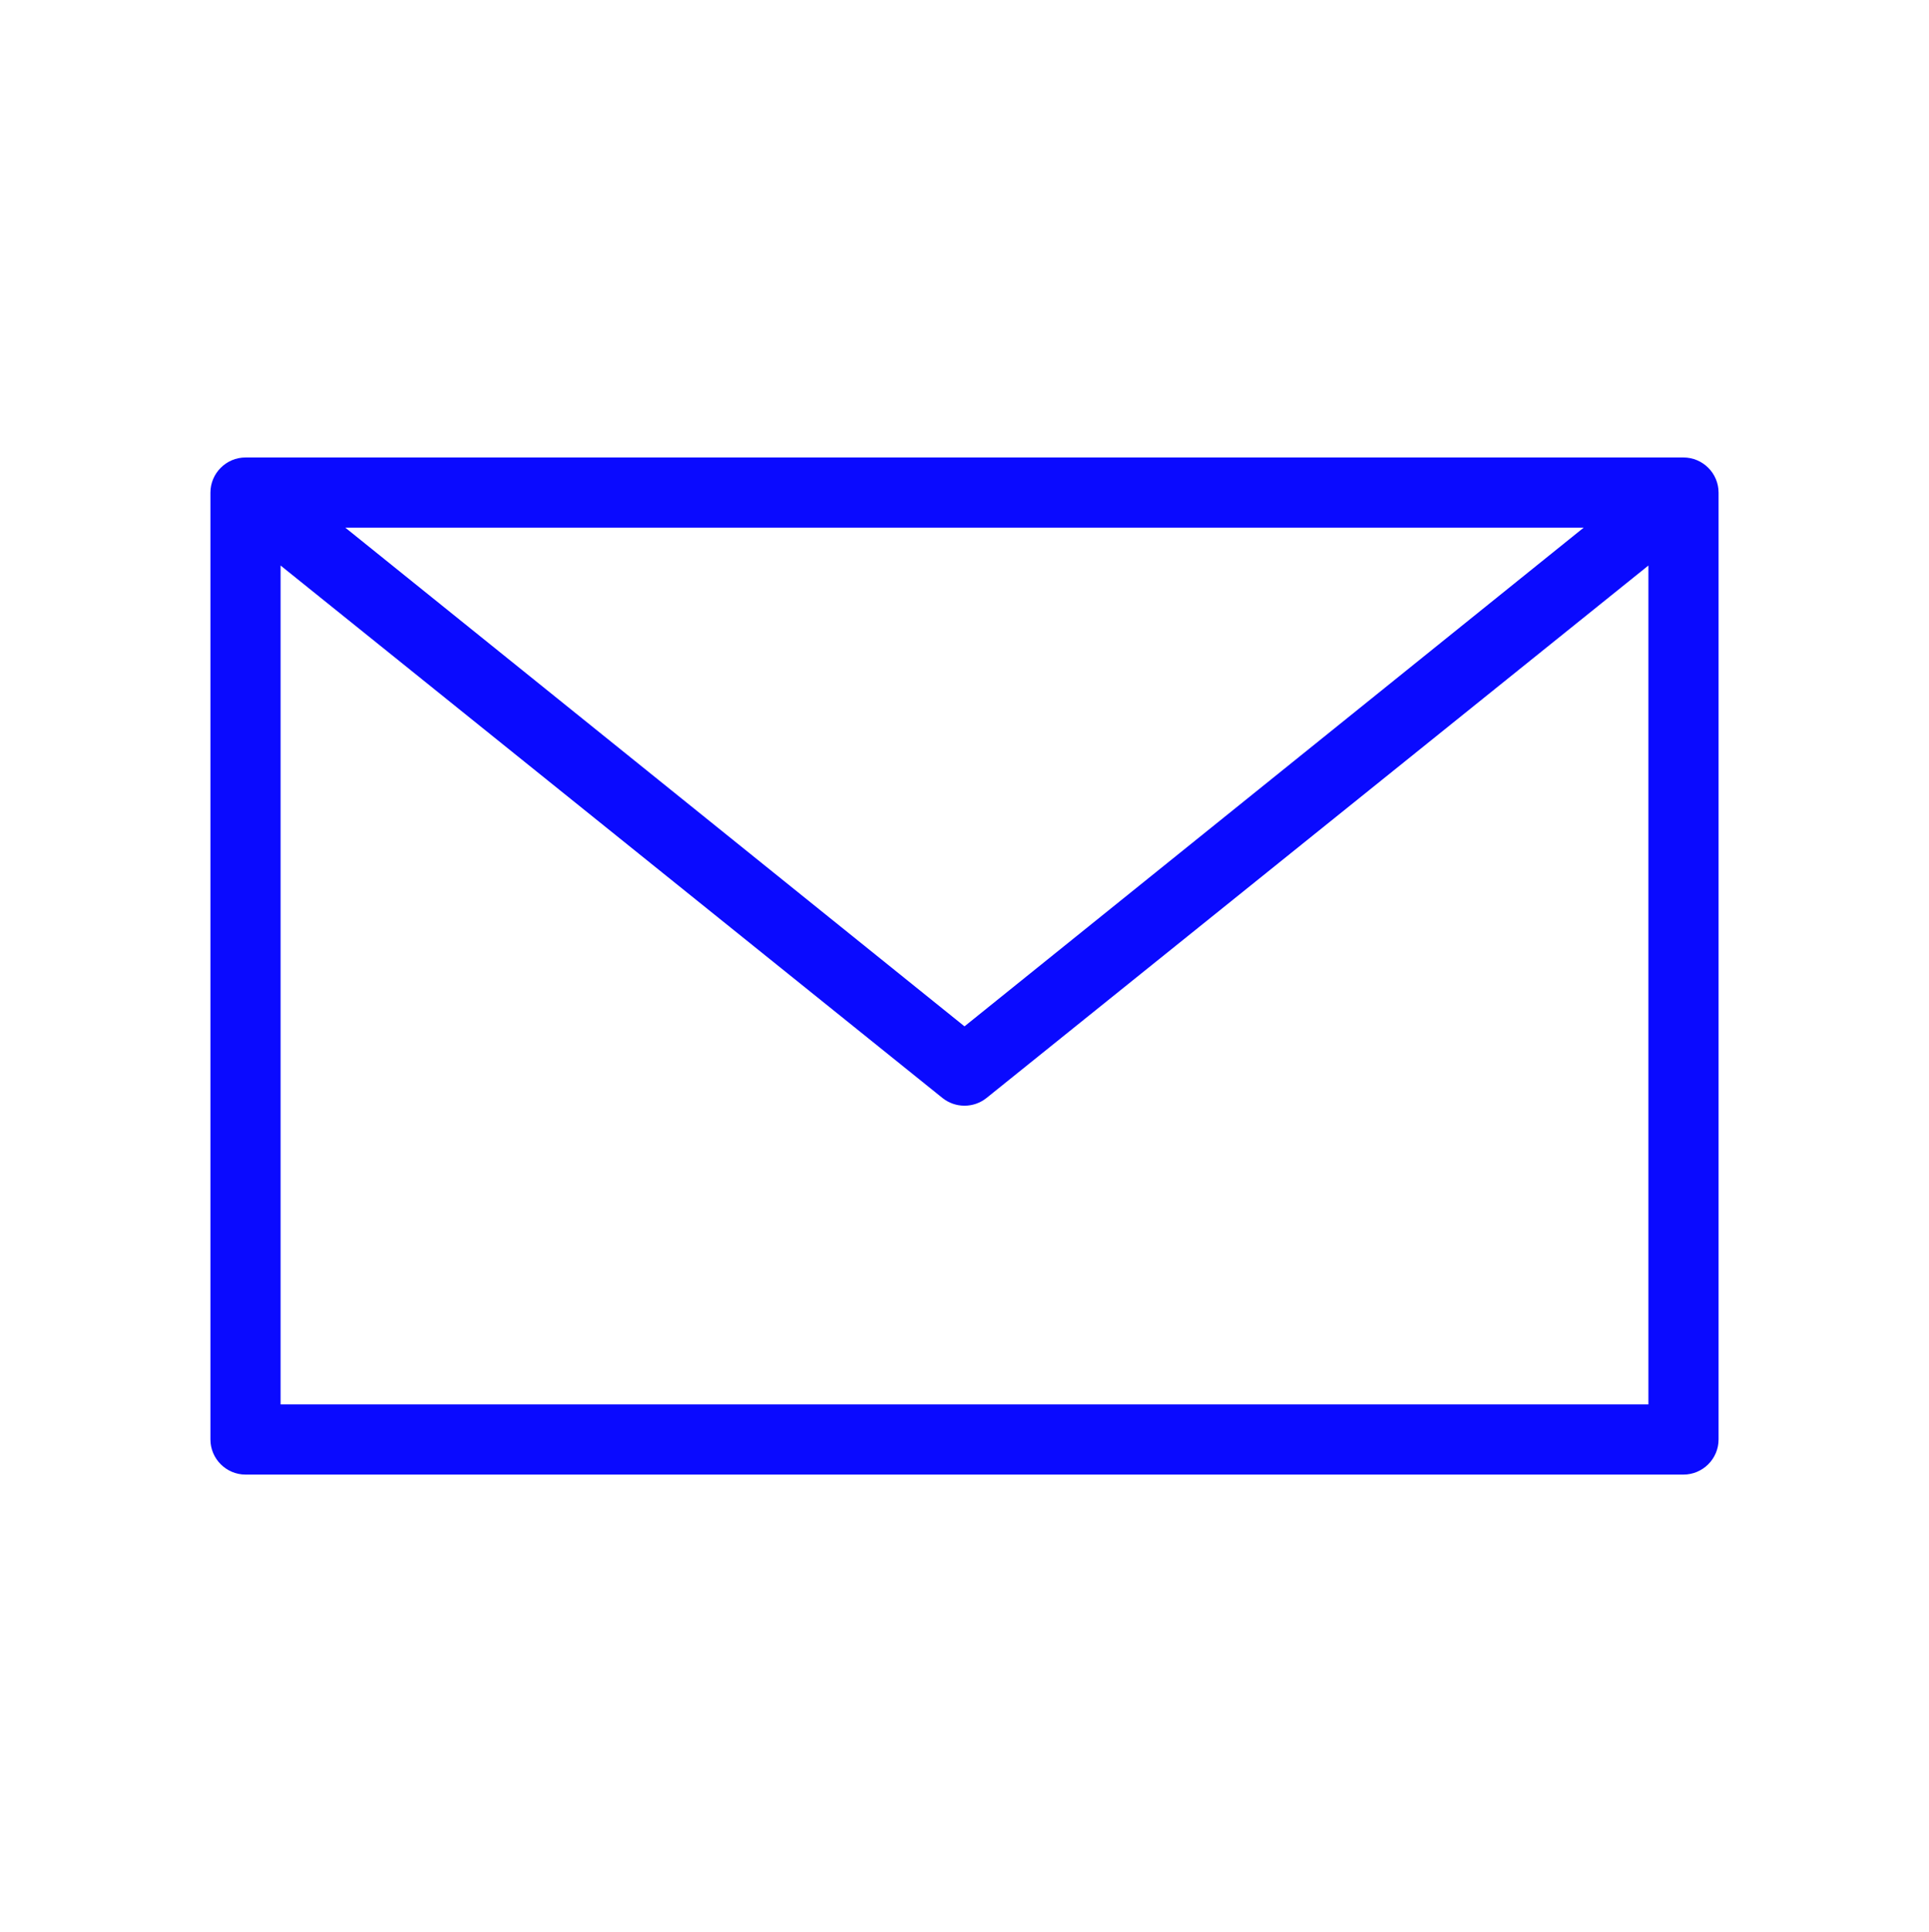 <?xml version="1.0" encoding="UTF-8"?>
<svg id="Layer_1" data-name="Layer 1" xmlns="http://www.w3.org/2000/svg" viewBox="0 0 110 110.19">
  <defs>
    <style>
      .cls-1 {
        fill: #0a0aff;
      }
    </style>
  </defs>
  <path class="cls-1" d="M14,26.09c-1.1,0-2,.9-2,2v54c0,1.1.9,2,2,2h82c1.1,0,2-.9,2-2V28.09c0-1.1-.9-2-2-2H14ZM19.69,30.09h70.62l-35.31,28.44L19.69,30.09ZM16,32.25l37.75,30.37c.73.58,1.77.58,2.5,0l37.75-30.37v47.84H16v-47.84h0Z"/>
</svg>